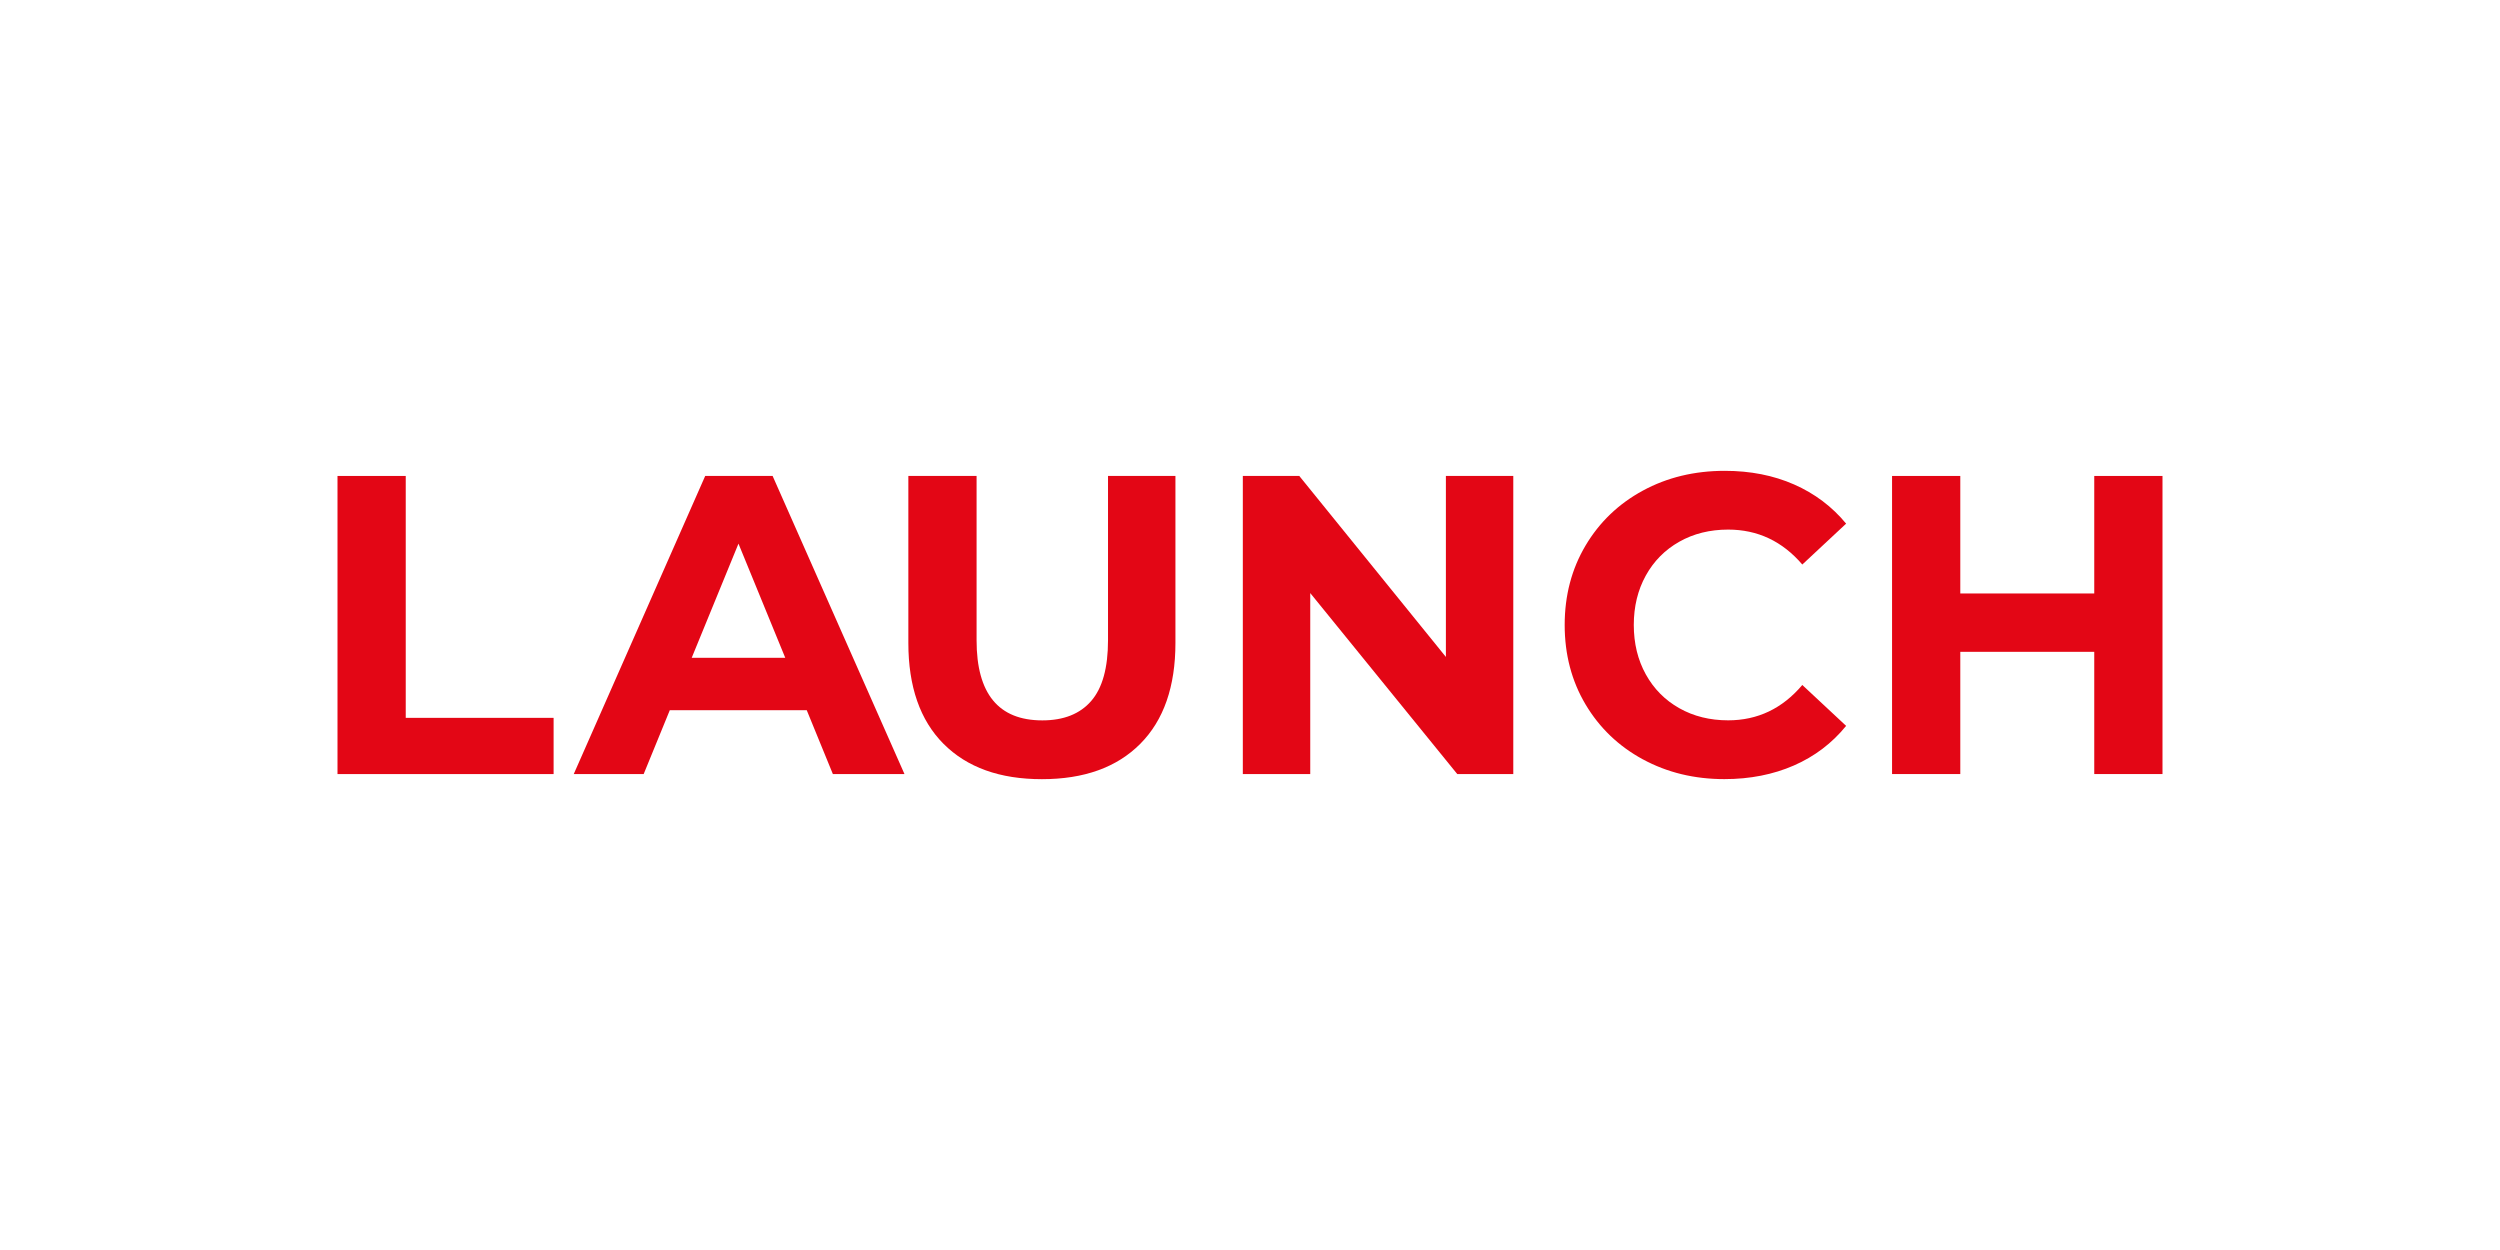 <svg xmlns="http://www.w3.org/2000/svg" width="300" height="150" viewBox="0 0 300 150" fill="none"><path d="M40.5 57.115H48.688V86.142H66.432V92.889H40.5V57.115Z" fill="#E30615"></path><path d="M96.805 85.22H80.377L77.241 92.886H68.85L84.624 57.115H92.714L108.538 92.889H99.945L96.809 85.223L96.805 85.22ZM94.229 78.933L88.617 65.237L83.006 78.933H94.229Z" fill="#E30615"></path><path d="M113.222 89.259C110.409 86.431 109.002 82.395 109.002 77.147V57.115H117.19V76.84C117.19 83.245 119.819 86.446 125.078 86.446C127.639 86.446 129.593 85.673 130.941 84.121C132.289 82.572 132.962 80.144 132.962 76.837V57.115H141.052V77.147C141.052 82.395 139.645 86.431 136.832 89.259C134.019 92.088 130.084 93.501 125.029 93.501C119.973 93.501 116.039 92.088 113.225 89.259H113.222Z" fill="#E30615"></path><path d="M181.594 57.115V92.886H174.871L157.229 71.168V92.886H149.139V57.115H155.914L173.507 78.833V57.115H181.597H181.594Z" fill="#E30615"></path><path d="M197.142 91.122C194.227 89.538 191.936 87.34 190.265 84.53C188.597 81.72 187.762 78.544 187.762 74.998C187.762 71.453 188.597 68.28 190.265 65.467C191.933 62.657 194.224 60.459 197.142 58.875C200.057 57.292 203.334 56.5 206.973 56.5C210.039 56.5 212.812 57.046 215.291 58.136C217.769 59.226 219.849 60.794 221.535 62.837L216.277 67.743C213.884 64.948 210.917 63.551 207.379 63.551C205.189 63.551 203.232 64.035 201.515 65.007C199.795 65.979 198.456 67.333 197.495 69.068C196.534 70.804 196.054 72.782 196.054 74.995C196.054 77.209 196.534 79.187 197.495 80.922C198.456 82.658 199.795 84.015 201.515 84.984C203.235 85.955 205.189 86.44 207.379 86.44C210.917 86.44 213.884 85.027 216.277 82.198L221.535 87.104C219.849 89.181 217.76 90.768 215.266 91.858C212.772 92.947 209.993 93.494 206.924 93.494C203.318 93.494 200.057 92.702 197.142 91.119V91.122Z" fill="#E30615"></path><path d="M259.499 57.115V92.886H251.311V78.219H235.235V92.886H227.047V57.115H235.235V71.217H251.311V57.115H259.499Z" fill="#E30615"></path></svg>
